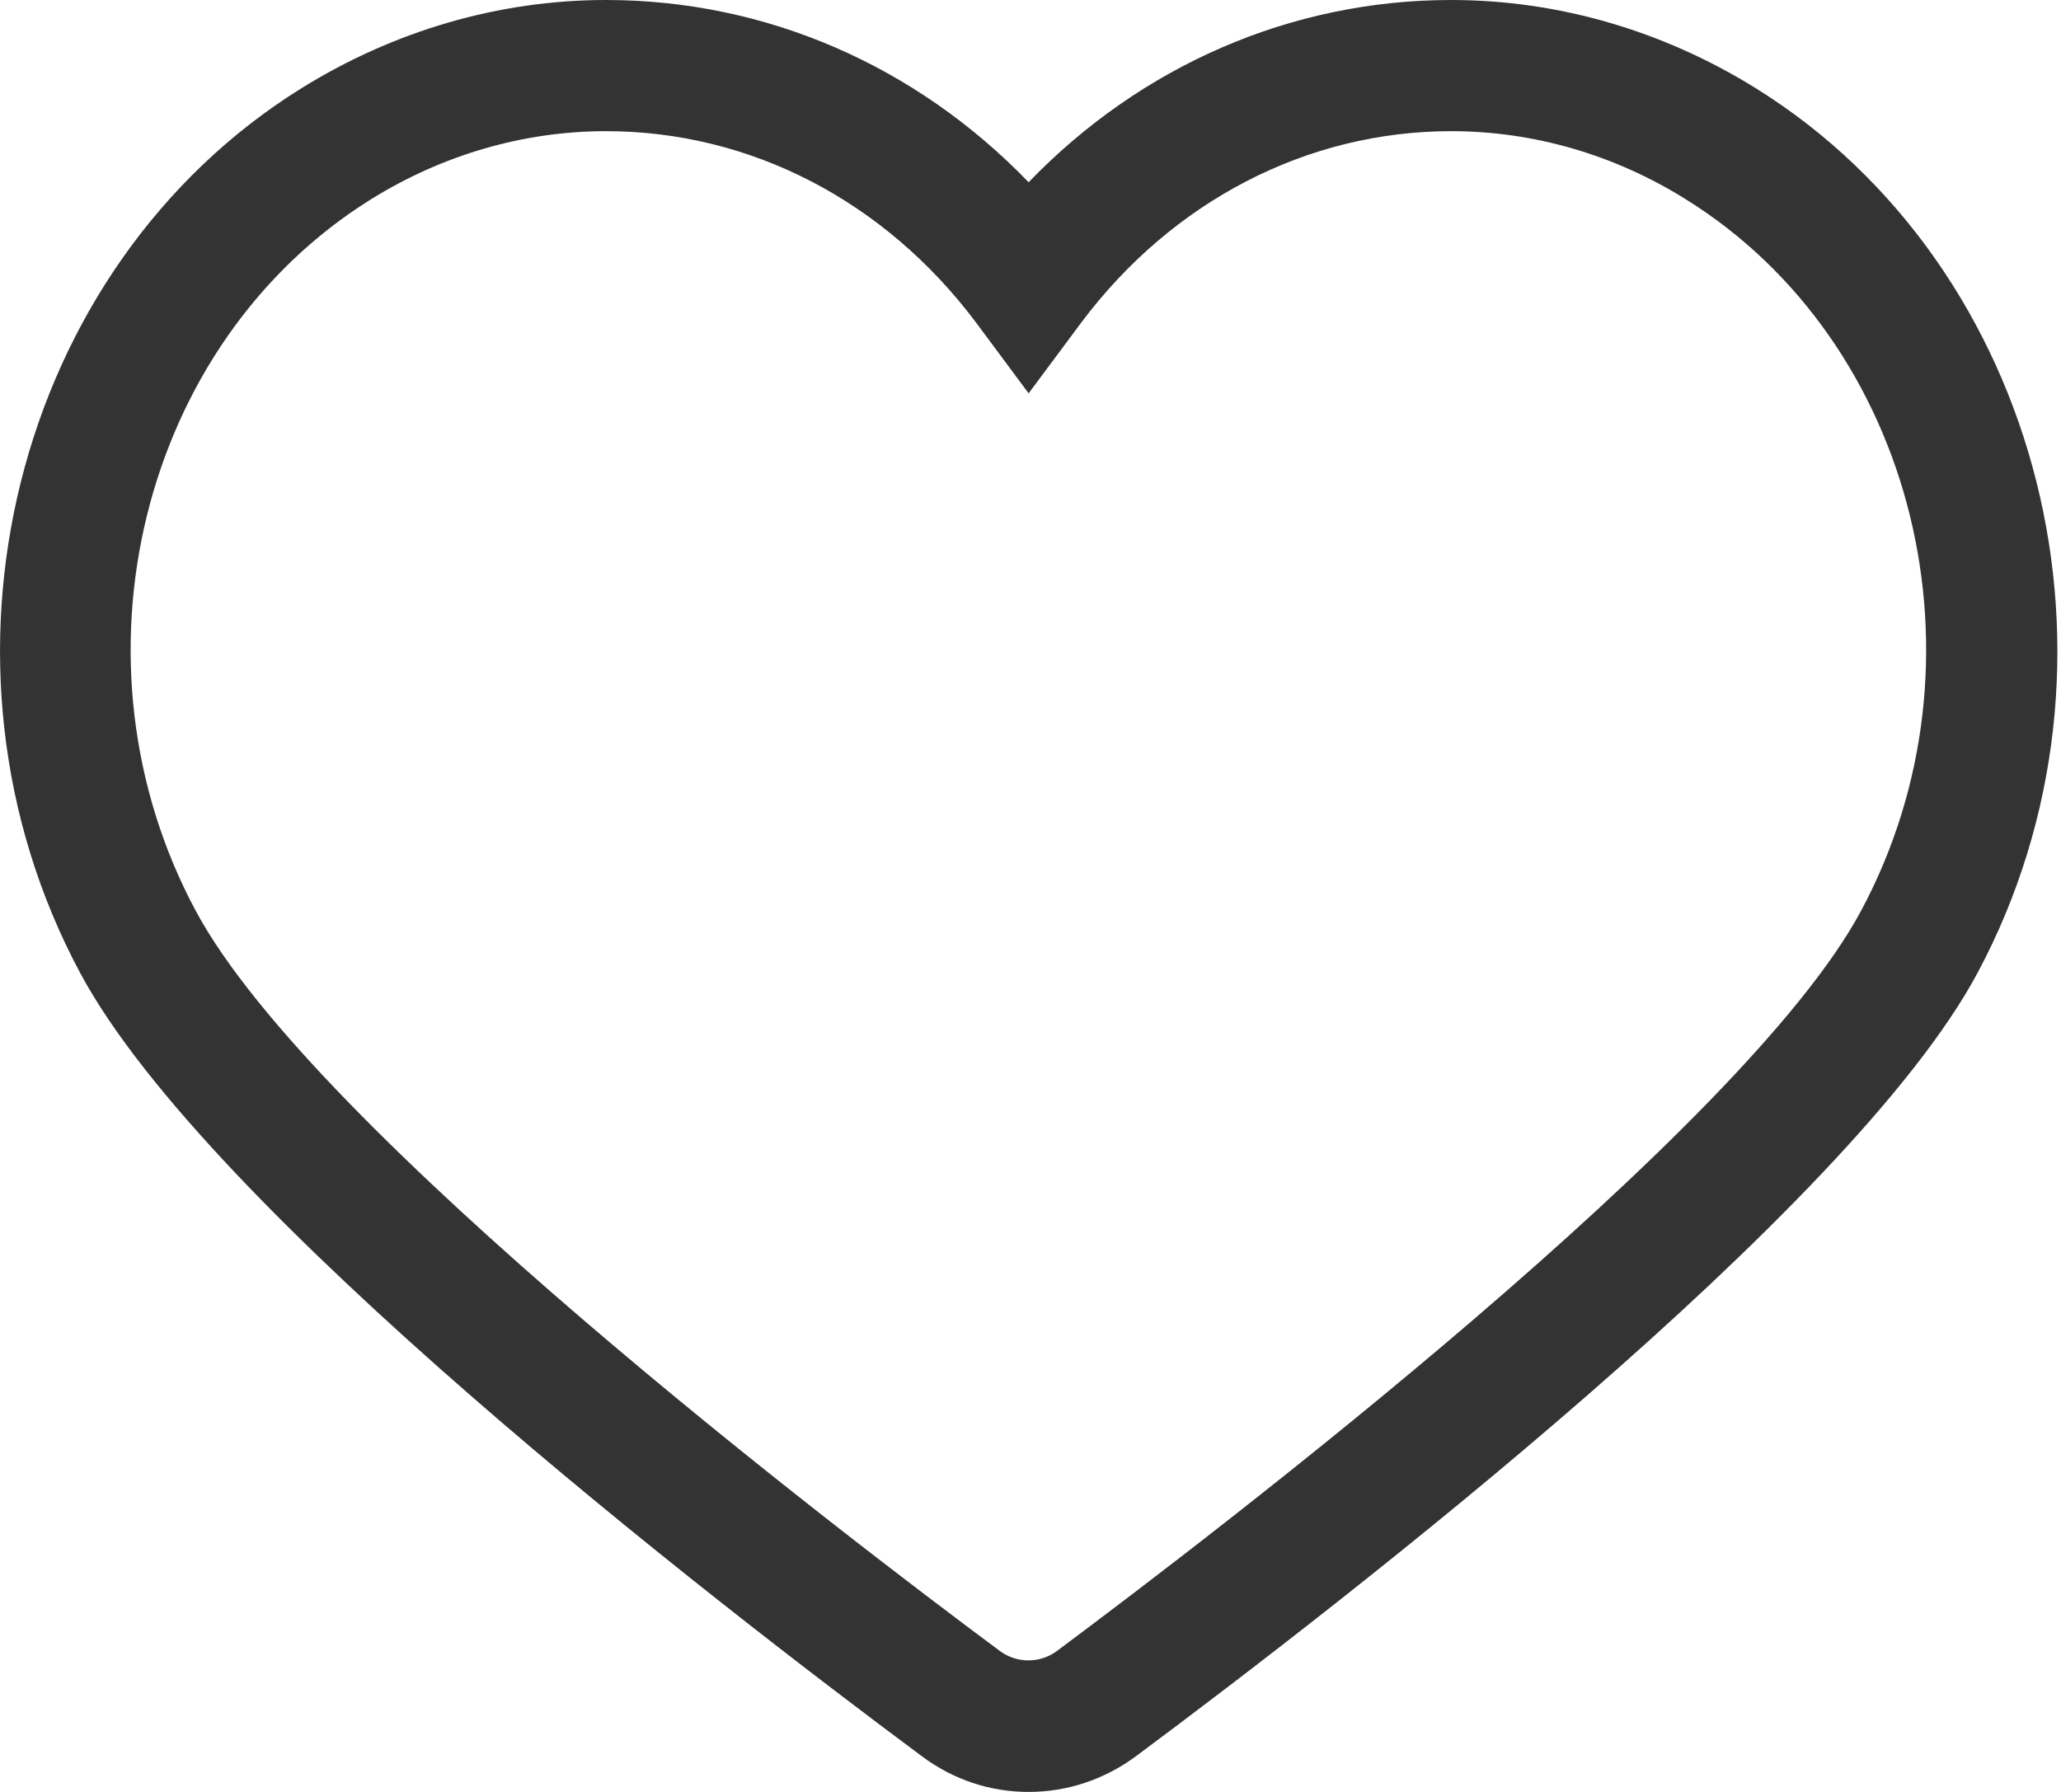 <svg width="23" height="20" viewBox="0 0 23 20" fill="none" xmlns="http://www.w3.org/2000/svg">
<path d="M11.479 20C11.049 20 10.639 19.863 10.292 19.605C7.936 17.853 2.306 13.498 0.894 10.858C-0.953 7.41 0.156 2.981 3.362 0.986C4.398 0.342 5.571 0 6.763 0C8.547 0 10.223 0.732 11.479 2.034C12.735 0.732 14.411 0 16.195 0C17.387 0 18.56 0.342 19.596 0.986C22.802 2.981 23.912 7.41 22.069 10.858C20.657 13.498 15.027 17.853 12.672 19.605C12.32 19.863 11.909 20 11.479 20ZM6.763 1.464C5.844 1.464 4.94 1.727 4.139 2.225C1.573 3.825 0.693 7.385 2.184 10.165C3.494 12.615 9.387 17.111 11.161 18.429C11.347 18.566 11.606 18.566 11.792 18.429C13.566 17.107 19.46 12.61 20.769 10.165C22.26 7.385 21.38 3.82 18.814 2.225C18.018 1.727 17.114 1.464 16.195 1.464C14.587 1.464 13.082 2.244 12.066 3.601L11.479 4.39L10.893 3.601C9.876 2.244 8.376 1.464 6.763 1.464Z" fill="#333333"/>
</svg>
